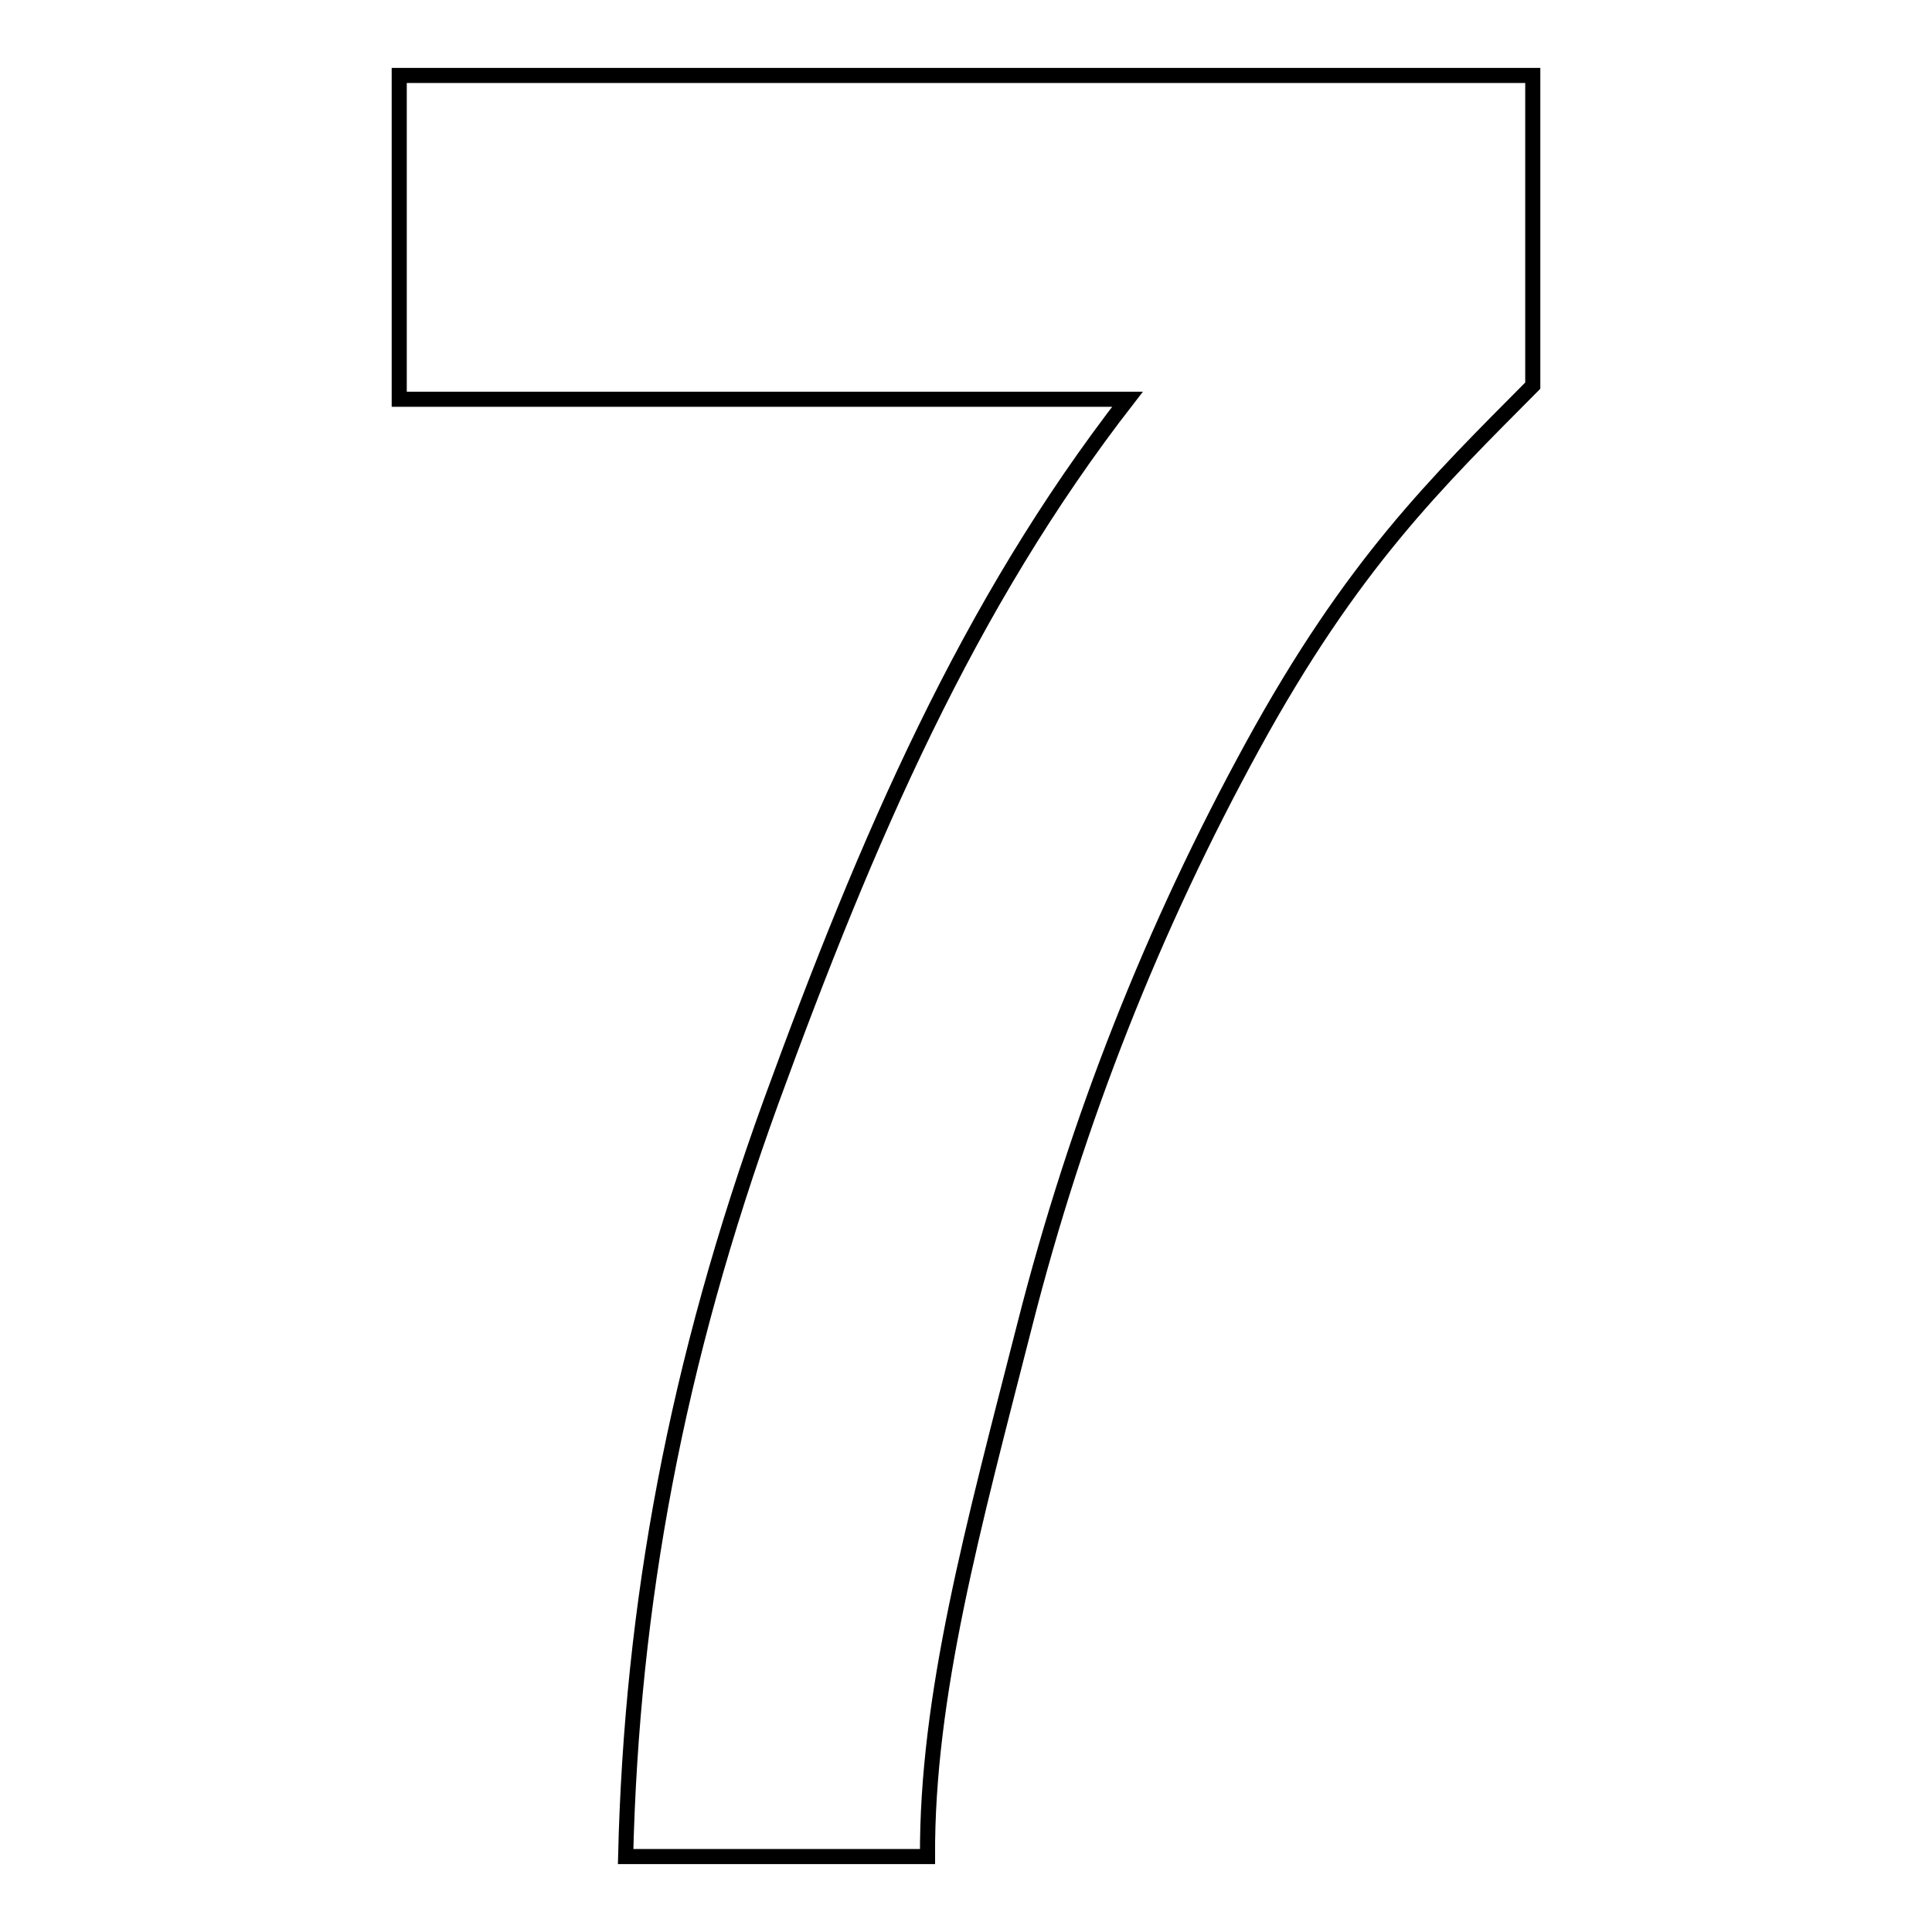 <?xml version="1.0" encoding="utf-8"?>
<!-- Svg Vector Icons : http://www.onlinewebfonts.com/icon -->
<!DOCTYPE svg PUBLIC "-//W3C//DTD SVG 1.1//EN" "http://www.w3.org/Graphics/SVG/1.1/DTD/svg11.dtd">
<svg version="1.1" xmlns="http://www.w3.org/2000/svg" xmlns:xlink="http://www.w3.org/1999/xlink" x="0px" y="0px" viewBox="0 0 256 256" enable-background="new 0 0 256 256" xml:space="preserve">
<g><g><path stroke-width="2" fill-opacity="0" stroke="#000000"  d="M149.4,52.9c-21.2,27.3-34.5,58.2-47.2,93C89.6,180.6,83.7,212.6,82.9,246h40c-0.1-21.3,6-43.5,12.9-70.5c6.9-27.1,17-52.6,30.2-76.7c13.2-24.1,24.3-34.8,37.1-47.7V10H52.9v42.9H149.4L149.4,52.9z"/></g></g>
</svg>